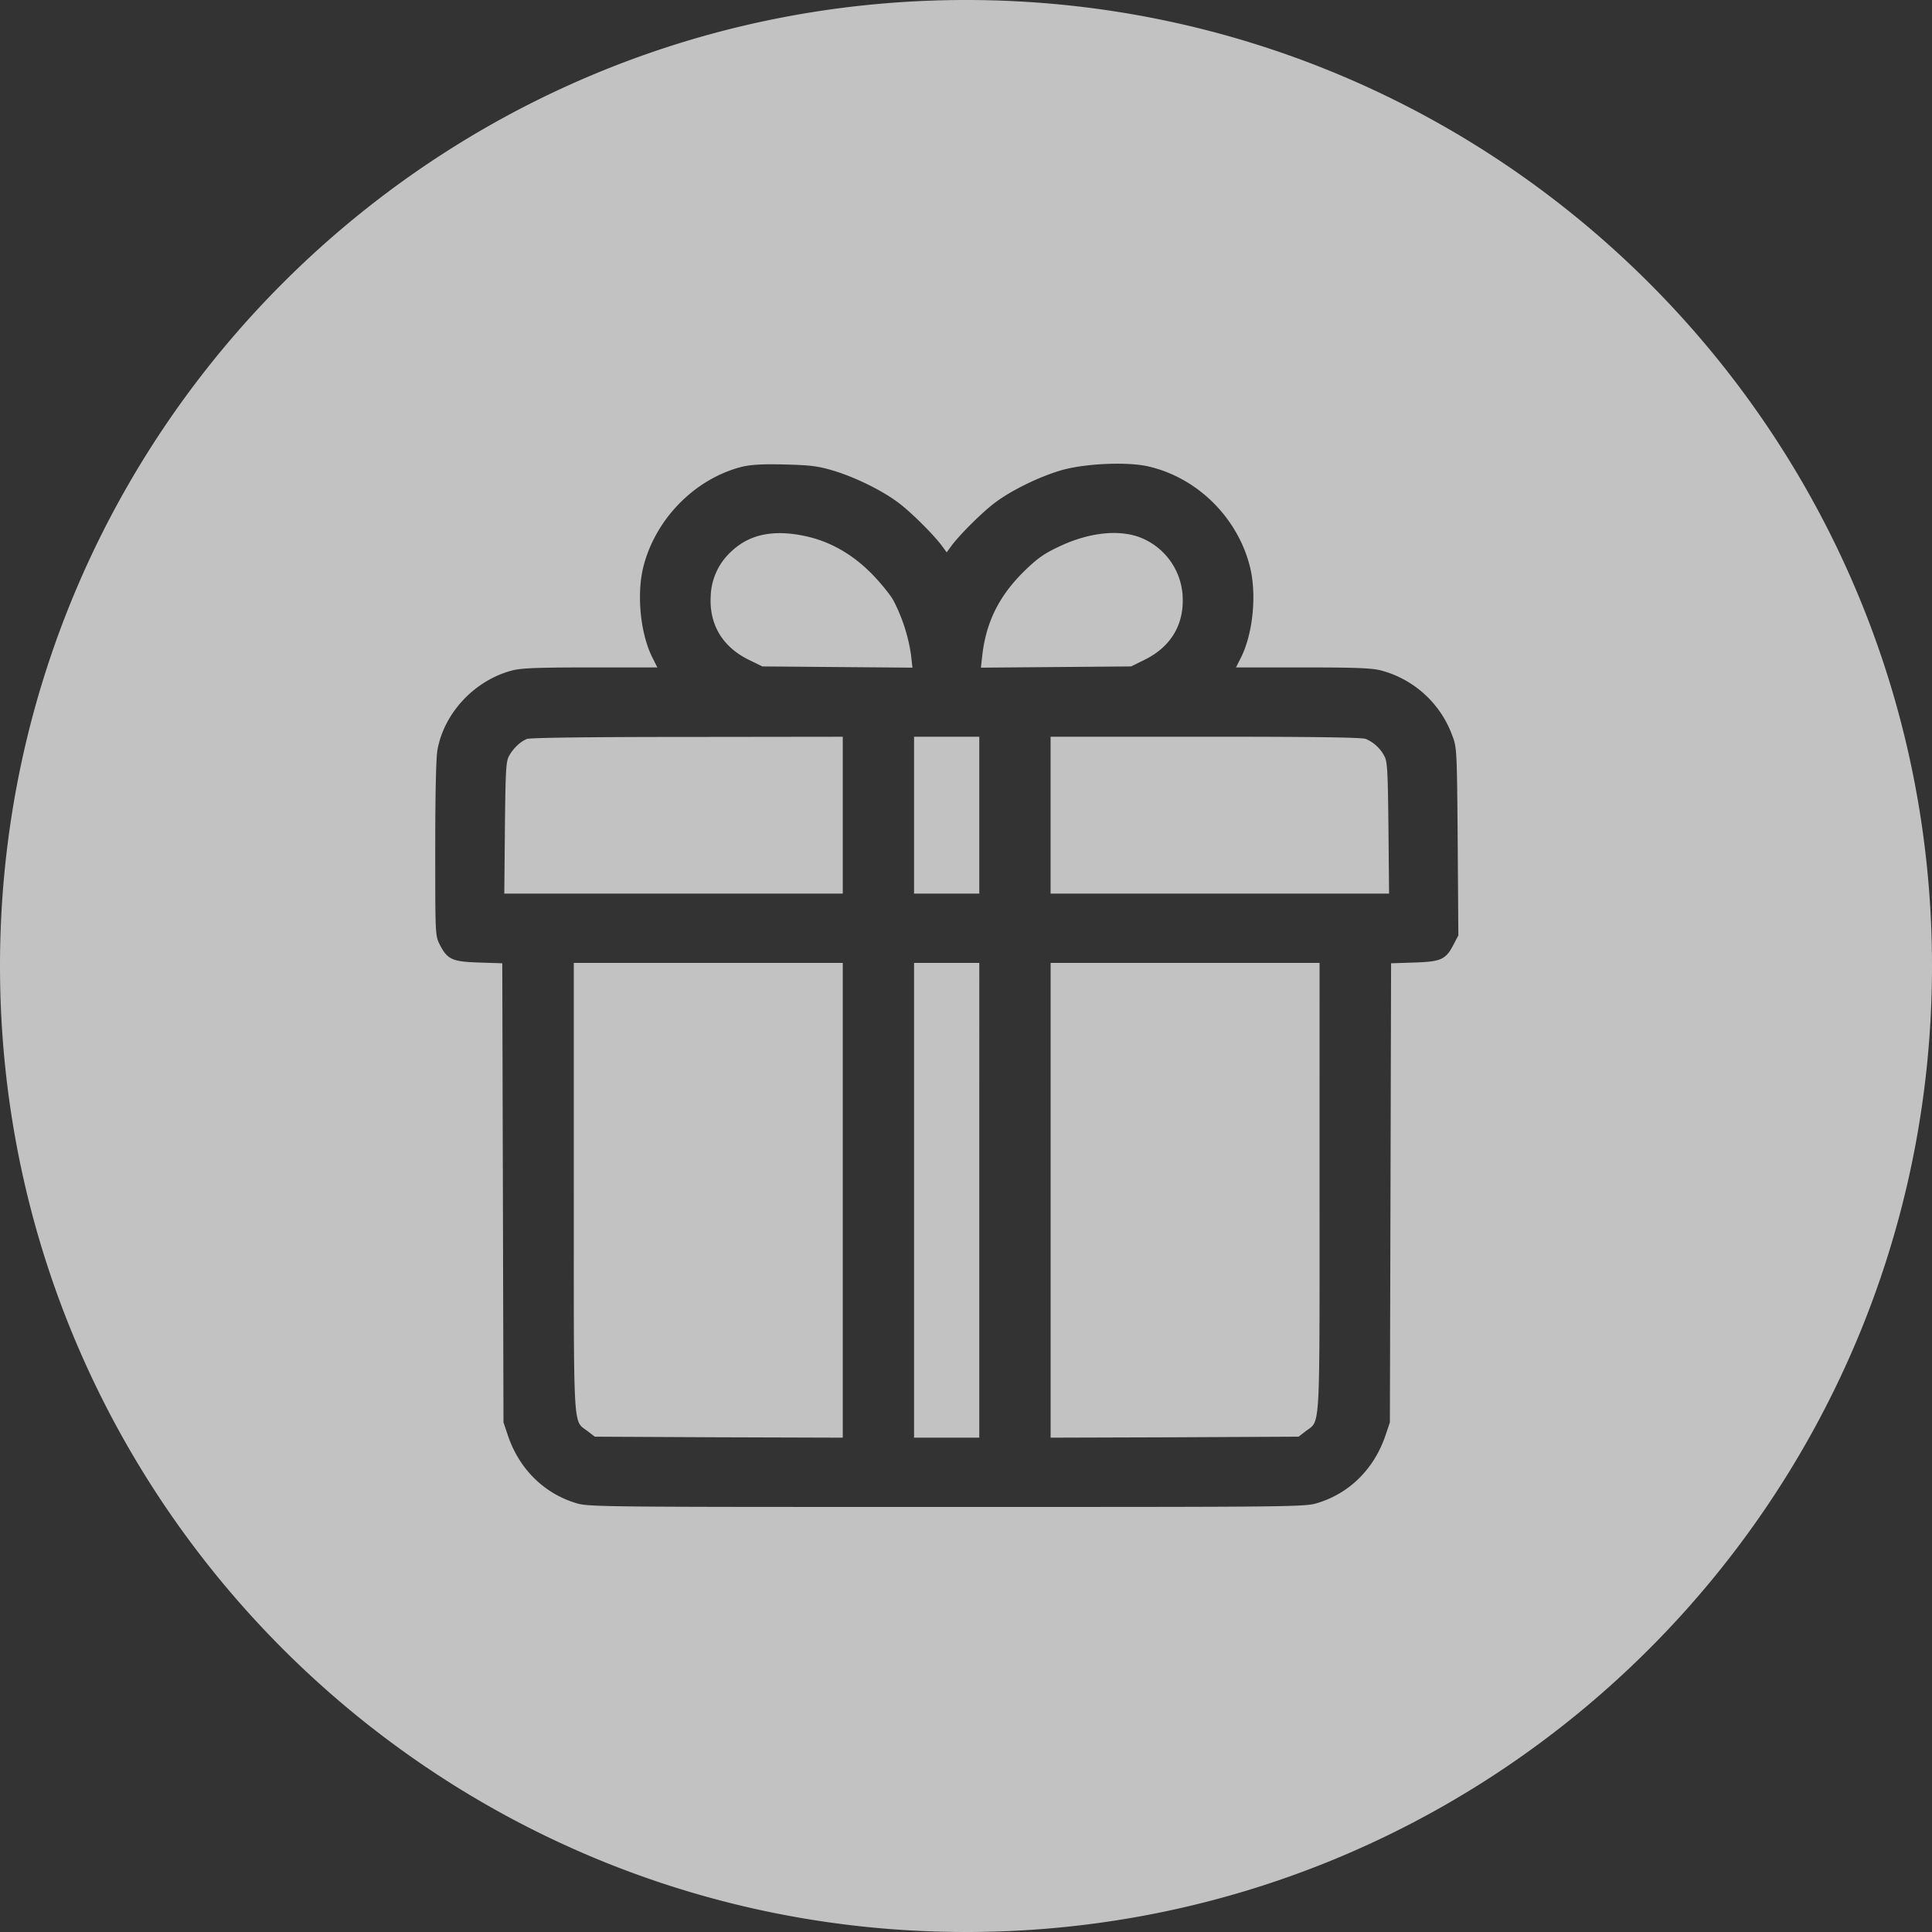 <svg width="50" height="50" fill="none" xmlns="http://www.w3.org/2000/svg"><rect width="100%" height="100%" fill="#333333" stroke="none"/><path opacity=".7" fill-rule="evenodd" clip-rule="evenodd" d="M25 50c13.807 0 25-11.193 25-25S38.807 0 25 0 0 11.193 0 25s11.193 25 25 25Zm-8.342-35.363c.327-1.234 1.34-2.252 2.547-2.558.227-.053.528-.074 1.103-.058.67.016.864.042 1.255.158.564.169 1.276.517 1.698.839.316.237.907.822 1.123 1.118l.116.158.116-.158c.216-.296.807-.88 1.123-1.118.422-.322 1.134-.67 1.698-.839.607-.184 1.746-.237 2.294-.105 1.25.29 2.284 1.308 2.61 2.563.19.722.09 1.756-.226 2.383l-.127.253h1.73c1.36 0 1.793.016 2.03.08a2.699 2.699 0 0 1 1.84 1.692c.116.299.117.379.137 2.694v.043l.017 2.426-.122.232c-.2.395-.327.448-1.017.47l-.602.02-.015 5.938-.016 5.944-.116.342c-.29.855-.923 1.487-1.746 1.74-.332.106-.511.106-9.608.106-9.097 0-9.276 0-9.608-.105-.823-.254-1.456-.886-1.746-1.74l-.116-.343-.015-5.944-.016-5.938-.601-.02c-.691-.022-.818-.075-1.018-.465-.116-.232-.116-.253-.116-2.478 0-1.387.02-2.368.058-2.563.174-.96.965-1.798 1.93-2.052.237-.063.67-.079 2.03-.079h1.73l-.127-.253c-.316-.627-.416-1.66-.227-2.383Zm5.864.174c-.495-.49-1.065-.807-1.692-.939-.823-.174-1.445-.042-1.91.406a1.632 1.632 0 0 0-.527 1.15c-.042.733.306 1.313.981 1.645l.354.174 1.94.016 1.946.016-.037-.332a4.44 4.44 0 0 0-.459-1.414c-.09-.158-.358-.485-.595-.722Zm8.085.617a1.732 1.732 0 0 0-1.113-1.524c-.57-.211-1.355-.116-2.13.263-.36.17-.544.306-.887.644-.627.627-.954 1.292-1.054 2.136l-.037.332 1.946-.016 1.94-.016.354-.174c.675-.332 1.023-.912.98-1.645Zm-8.796 7.699v-4.06l-4.019.005c-2.542 0-4.07.02-4.155.052-.174.069-.359.248-.464.443-.08.137-.09.396-.106 1.857l-.016 1.703h8.76Zm3.533 0v-4.06h-1.688v4.06h1.688Zm10.483-3.56a.97.97 0 0 0-.48-.443c-.1-.042-1.444-.058-4.155-.058h-4.003v4.061h8.76l-.016-1.703c-.016-1.461-.027-1.72-.106-1.857Zm-14.016 17.64V24.92H14.85v5.806c0 5.507-.02 5.998.213 6.205.04.036.088.064.145.107l.185.143 3.211.016 3.207.01Zm3.533 0V24.92h-1.688V37.207h1.688Zm8.593-.276c.233-.207.213-.698.213-6.205V24.92h-6.96V37.207l3.206-.01 3.211-.016.185-.143c.057-.043.104-.07.145-.107Z" fill="#fff"/></svg>